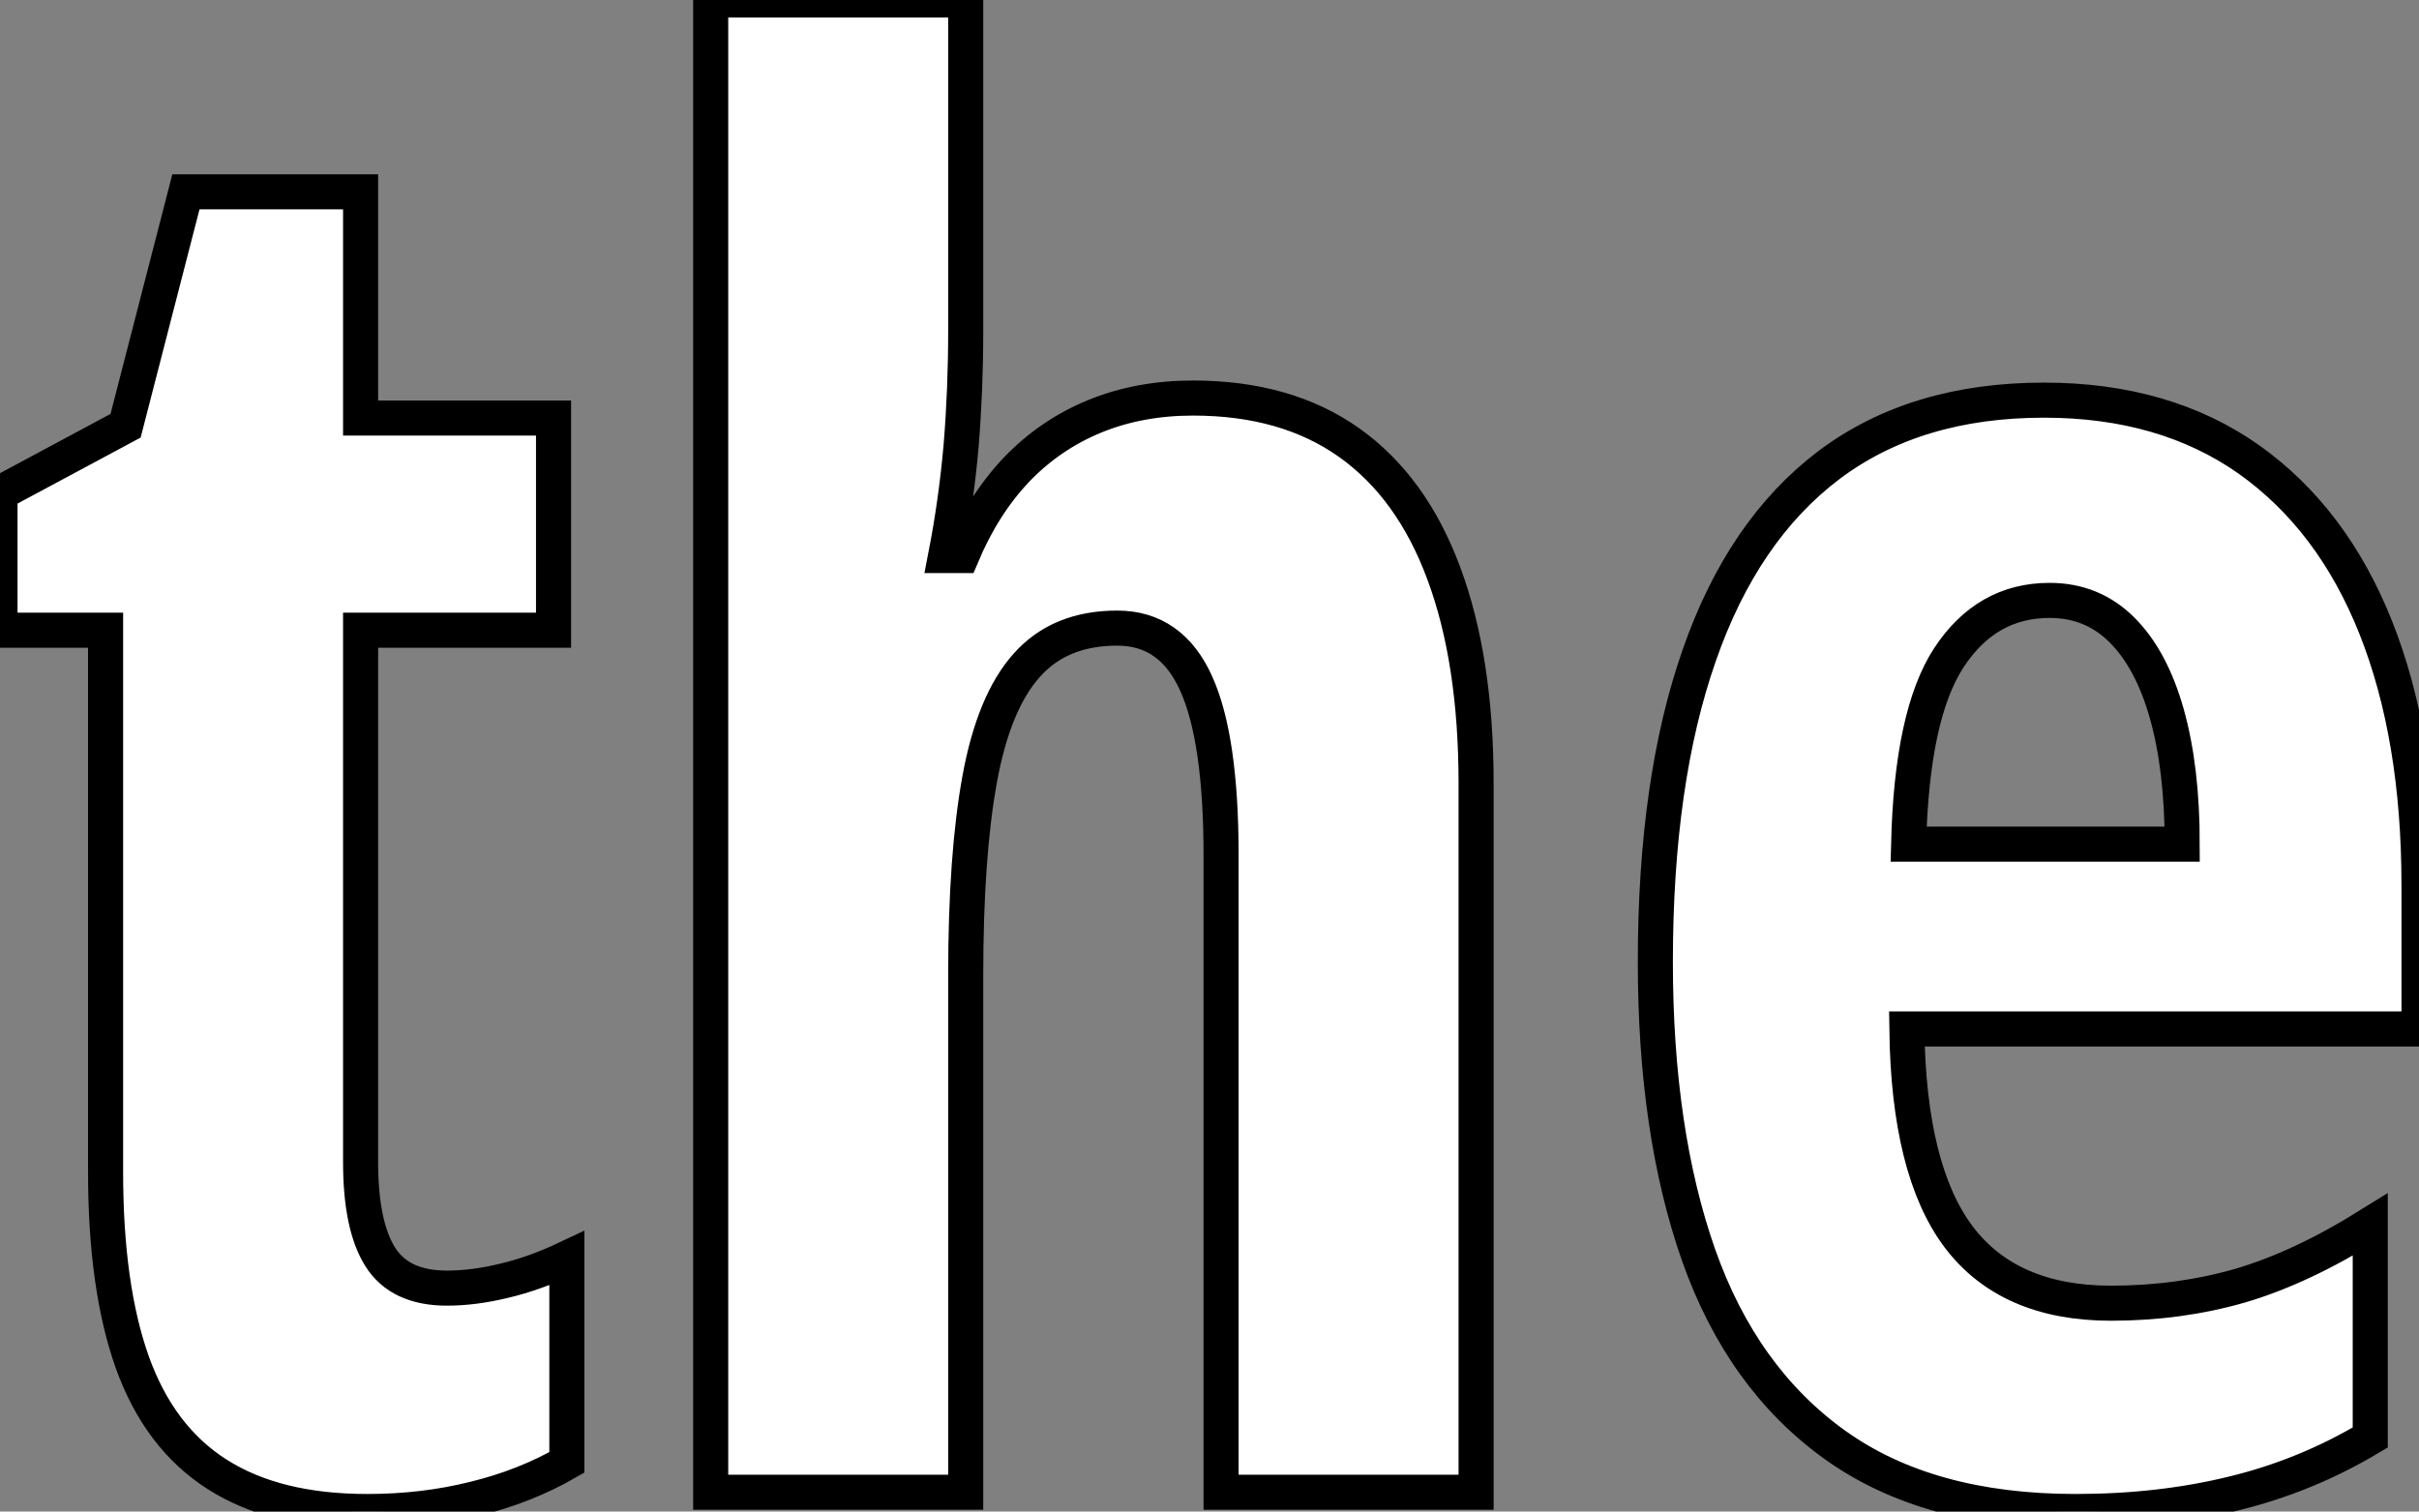 <?xml version="1.0" standalone="no"?>
<svg xmlns="http://www.w3.org/2000/svg" viewBox="0.63 -42.55 68.96 43.1"><rect x="0.63" y="-42.55" width="68.96" height="43.1" fill="#808080" stroke="none"/><path d="M13.37-5.82L13.37-5.82Q14.14-5.82 15.00-6.03Q15.86-6.23 16.79-6.67L16.79-6.67L16.79-0.85Q15.59-0.16 14.15 0.19Q12.71 0.55 11.10 0.55L11.10 0.55Q8.48 0.55 6.82-0.51Q5.17-1.56 4.40-3.71Q3.64-5.85 3.64-9.13L3.64-9.13L3.64-24.58L0.63-24.58L0.63-28.49L4.21-30.41L5.93-37.08L10.91-37.08L10.91-30.63L16.41-30.63L16.41-24.58L10.91-24.58L10.91-9.41Q10.91-7.60 11.47-6.71Q12.03-5.82 13.37-5.82ZM20.89-42.55L28.16-42.55L28.16-33.09Q28.16-31.45 28.03-29.85Q27.89-28.25 27.59-26.71L27.59-26.71L28.05-26.71Q28.66-28.16 29.61-29.16Q30.57-30.16 31.84-30.68Q33.11-31.20 34.64-31.20L34.64-31.20Q37.30-31.20 39.09-29.93Q40.88-28.66 41.79-26.20Q42.71-23.73 42.71-20.21L42.71-20.21L42.71 0L35.44 0L35.44-18.16Q35.44-21.49 34.73-23.06Q34.02-24.64 32.48-24.64L32.48-24.64Q30.84-24.64 29.90-23.58Q28.96-22.53 28.56-20.34Q28.16-18.16 28.16-14.74L28.16-14.74L28.16 0L20.89 0L20.89-42.55ZM58.90-31.14L58.90-31.14Q62.34-31.14 64.74-29.45Q67.13-27.75 68.36-24.65Q69.59-21.55 69.59-17.31L69.59-17.31L69.59-13.21L54.99-13.21Q55.04-9.19 56.46-7.29Q57.89-5.39 60.81-5.39L60.81-5.39Q62.75-5.39 64.49-5.89Q66.23-6.40 68.20-7.63L68.20-7.63L68.20-1.56Q66.36-0.46 64.29 0.04Q62.21 0.55 59.80 0.55L59.80 0.55Q55.59 0.55 52.94-1.35Q50.29-3.25 49.05-6.77Q47.82-10.28 47.82-15.12L47.82-15.12Q47.82-20.29 49.07-23.86Q50.31-27.43 52.77-29.29Q55.23-31.14 58.90-31.14ZM59.06-25.43L59.06-25.43Q57.26-25.43 56.19-23.80Q55.13-22.18 55.04-18.48L55.04-18.48L62.84-18.48Q62.84-20.64 62.40-22.20Q61.96-23.76 61.11-24.60Q60.27-25.43 59.06-25.43Z" fill="white" stroke="black" transform="scale(1,1)"/></svg>